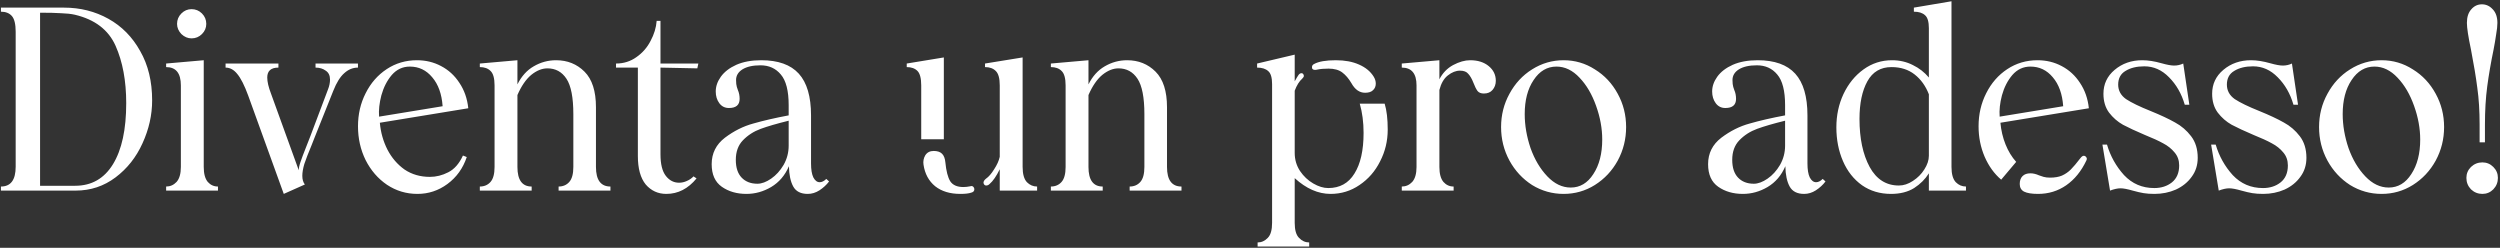 <svg width="787" height="78" viewBox="0 0 787 78" fill="none" xmlns="http://www.w3.org/2000/svg">
<rect x="0" y="0" width="787" height="78" fill="#333333" stroke="none"/>
<path d="M0.294 58.72C3.387 58.72 4.934 56.64 4.934 52.48V10C4.934 7.6 4.534 5.947 3.734 5.04C2.934 4.133 1.787 3.68 0.294 3.68V2.4H20.134C25.254 2.4 29.92 3.573 34.134 5.92C38.347 8.267 41.68 11.653 44.134 16.08C46.64 20.453 47.894 25.627 47.894 31.6C47.894 36.187 46.88 40.693 44.854 45.12C42.88 49.493 40.054 53.067 36.374 55.84C32.694 58.613 28.507 60 23.814 60H0.294V58.72ZM23.654 58.48C28.827 58.48 32.8 56.213 35.574 51.68C38.347 47.147 39.734 40.747 39.734 32.48C39.734 25.44 38.614 19.413 36.374 14.4C34.134 9.387 29.867 6.133 23.574 4.64C22.4 4.373 20.96 4.213 19.254 4.16C17.6 4.053 15.387 4 12.614 4V58.48H23.654ZM60.297 12.08C59.123 12.08 58.057 11.627 57.097 10.72C56.19 9.76 55.737 8.693 55.737 7.52C55.737 6.24 56.19 5.147 57.097 4.24C58.004 3.333 59.07 2.88 60.297 2.88C61.577 2.88 62.67 3.333 63.577 4.24C64.484 5.147 64.937 6.24 64.937 7.52C64.937 8.747 64.484 9.813 63.577 10.72C62.67 11.627 61.577 12.08 60.297 12.08ZM52.297 58.72C53.577 58.72 54.67 58.24 55.577 57.28C56.483 56.267 56.937 54.693 56.937 52.56V26.88C56.937 23.04 55.39 21.12 52.297 21.12V20L64.137 18.96V52.56C64.137 54.693 64.564 56.267 65.417 57.28C66.27 58.24 67.337 58.72 68.617 58.72V60H52.297V58.72ZM112.689 21.28C111.089 21.28 109.649 21.867 108.369 23.04C107.089 24.16 105.943 26 104.929 28.56L99.009 43.36L98.129 45.6C97.063 48.16 96.289 50.16 95.809 51.6C95.383 53.04 95.169 54.293 95.169 55.36C95.169 56.48 95.436 57.387 95.969 58.08L89.329 61.04L78.129 30.08C76.956 26.88 75.809 24.613 74.689 23.28C73.623 21.947 72.396 21.28 71.009 21.28V20H87.649V21.28C85.303 21.28 84.129 22.32 84.129 24.4C84.129 25.733 84.529 27.44 85.329 29.52L94.049 53.6C94.049 52.907 94.236 52.027 94.609 50.96C94.983 49.84 95.543 48.347 96.289 46.48L97.729 42.8L103.249 28.16C103.676 27.093 103.889 26.053 103.889 25.04C103.889 23.76 103.436 22.827 102.529 22.24C101.676 21.6 100.609 21.28 99.329 21.28V20H112.689V21.28ZM131.417 61.04C127.897 61.04 124.697 60.08 121.817 58.16C118.99 56.24 116.75 53.653 115.097 50.4C113.497 47.147 112.697 43.6 112.697 39.76C112.697 35.973 113.497 32.507 115.097 29.36C116.697 26.16 118.91 23.627 121.737 21.76C124.564 19.893 127.737 18.96 131.257 18.96C134.03 18.96 136.564 19.573 138.857 20.8C141.204 22.027 143.124 23.787 144.617 26.08C146.164 28.373 147.097 31.04 147.417 34.08L119.577 38.64C119.844 41.68 120.644 44.507 121.977 47.12C123.31 49.68 125.097 51.76 127.337 53.36C129.63 54.907 132.297 55.68 135.337 55.68C137.31 55.68 139.23 55.2 141.097 54.24C143.017 53.28 144.564 51.52 145.737 48.96L146.937 49.44C145.764 52.96 143.737 55.787 140.857 57.92C138.03 60 134.884 61.04 131.417 61.04ZM139.337 33.44C139.07 29.6 137.977 26.56 136.057 24.32C134.19 22.08 131.844 20.96 129.017 20.96C126.777 20.96 124.884 21.84 123.337 23.6C121.844 25.36 120.75 27.493 120.057 30C119.417 32.453 119.177 34.693 119.337 36.72L139.337 33.44ZM151.047 58.72C152.434 58.72 153.554 58.24 154.407 57.28C155.26 56.32 155.687 54.747 155.687 52.56V26.88C155.687 24.64 155.26 23.12 154.407 22.32C153.607 21.52 152.487 21.12 151.047 21.12V20L162.887 18.96V26.56C164.167 24 165.874 22.107 168.007 20.88C170.194 19.6 172.54 18.96 175.047 18.96C178.62 18.96 181.607 20.16 184.007 22.56C186.407 24.96 187.607 28.693 187.607 33.76V52.56C187.607 56.667 189.127 58.72 192.167 58.72V60H175.847V58.72C177.234 58.72 178.354 58.24 179.207 57.28C180.06 56.32 180.487 54.747 180.487 52.56V35.92C180.487 30.693 179.767 26.987 178.327 24.8C176.887 22.613 174.887 21.52 172.327 21.52C170.62 21.52 168.914 22.213 167.207 23.6C165.554 24.987 164.114 27.093 162.887 29.92V52.56C162.887 56.667 164.38 58.72 167.367 58.72V60H151.047V58.72ZM207.919 48.56C207.919 51.653 208.479 53.92 209.599 55.36C210.719 56.8 212.105 57.52 213.759 57.52C214.612 57.52 215.439 57.333 216.239 56.96C217.092 56.587 217.785 56.107 218.319 55.52L219.279 56.16C216.612 59.413 213.439 61.04 209.759 61.04C207.145 61.04 204.985 60.053 203.279 58.08C201.625 56.053 200.799 53.067 200.799 49.12V21.28H193.919V20C196.319 20 198.452 19.333 200.319 18C202.239 16.667 203.732 14.96 204.799 12.88C205.919 10.8 206.559 8.693 206.719 6.56H207.919V20H219.839L219.519 21.52L207.919 21.28V48.56ZM234.994 61.04C231.954 61.04 229.368 60.293 227.234 58.8C225.101 57.307 224.034 54.933 224.034 51.68C224.034 48.267 225.421 45.493 228.194 43.36C231.021 41.227 234.008 39.733 237.154 38.88C240.301 37.973 244.008 37.12 248.274 36.32V33.12C248.274 28.587 247.448 25.36 245.794 23.44C244.194 21.52 242.061 20.56 239.394 20.56C236.994 20.56 235.101 20.987 233.714 21.84C232.381 22.693 231.714 23.813 231.714 25.2C231.714 26.107 231.794 26.827 231.954 27.36C232.114 27.893 232.221 28.213 232.274 28.32C232.648 29.173 232.834 30.107 232.834 31.12C232.834 33.04 231.714 34 229.474 34C228.194 34 227.181 33.493 226.434 32.48C225.688 31.467 225.314 30.24 225.314 28.8C225.314 27.2 225.848 25.653 226.914 24.16C228.034 22.613 229.661 21.36 231.794 20.4C233.981 19.44 236.594 18.96 239.634 18.96C244.968 18.96 248.914 20.373 251.474 23.2C254.034 26.027 255.314 30.4 255.314 36.32V51.44C255.314 53.36 255.554 54.827 256.034 55.84C256.568 56.853 257.234 57.36 258.034 57.36C258.728 57.36 259.421 57.013 260.114 56.32L260.994 57.12C260.194 58.187 259.181 59.12 257.954 59.92C256.781 60.667 255.554 61.04 254.274 61.04C252.088 61.04 250.568 60.267 249.714 58.72C248.861 57.173 248.408 55.04 248.354 52.32C247.128 55.2 245.261 57.387 242.754 58.88C240.301 60.32 237.714 61.04 234.994 61.04ZM231.634 50.32C231.634 52.773 232.248 54.64 233.474 55.92C234.701 57.2 236.354 57.84 238.434 57.84C239.768 57.84 241.208 57.307 242.754 56.24C244.301 55.173 245.608 53.733 246.674 51.92C247.741 50.053 248.274 48.027 248.274 45.84V38C244.594 38.907 241.661 39.76 239.474 40.56C237.288 41.36 235.421 42.56 233.874 44.16C232.381 45.707 231.634 47.76 231.634 50.32ZM314.721 26.88C314.721 24.64 314.294 23.12 313.441 22.32C312.641 21.52 311.521 21.12 310.081 21.12V20L321.921 18.08V52.56C321.921 54.8 322.374 56.4 323.281 57.36C324.187 58.267 325.254 58.72 326.481 58.72V60H314.721V53.28C313.654 55.467 312.587 57.013 311.521 57.92C311.201 58.24 310.854 58.4 310.481 58.4C310.161 58.4 309.921 58.267 309.761 58C309.654 57.787 309.601 57.627 309.601 57.52C309.601 57.093 309.867 56.667 310.401 56.24C311.254 55.653 312.107 54.667 312.961 53.28C313.867 51.893 314.454 50.587 314.721 49.36V26.88ZM285.441 21.12C286.881 21.12 288.001 21.52 288.801 22.32C289.601 23.12 290.001 24.64 290.001 26.88V43.84H297.121V18.08L285.441 20V21.12ZM290.721 51.84C290.561 50.773 290.747 49.787 291.281 48.88C291.867 47.973 292.747 47.52 293.921 47.52C295.094 47.52 295.974 47.813 296.561 48.4C297.147 48.987 297.494 49.893 297.601 51.12C297.867 53.84 298.374 55.813 299.121 57.04C299.921 58.267 301.307 58.88 303.281 58.88C303.921 58.88 304.641 58.8 305.441 58.64L305.761 58.56C306.187 58.56 306.481 58.773 306.641 59.2C306.694 59.307 306.721 59.44 306.721 59.6C306.721 60.133 306.401 60.48 305.761 60.64C305.014 60.907 303.867 61.04 302.321 61.04C299.067 61.04 296.427 60.24 294.401 58.64C292.374 56.987 291.147 54.72 290.721 51.84ZM330.813 58.72C332.199 58.72 333.319 58.24 334.173 57.28C335.026 56.32 335.453 54.747 335.453 52.56V26.88C335.453 24.64 335.026 23.12 334.173 22.32C333.373 21.52 332.253 21.12 330.813 21.12V20L342.653 18.96V26.56C343.933 24 345.639 22.107 347.773 20.88C349.959 19.6 352.306 18.96 354.813 18.96C358.386 18.96 361.373 20.16 363.773 22.56C366.173 24.96 367.373 28.693 367.373 33.76V52.56C367.373 56.667 368.893 58.72 371.933 58.72V60H355.613V58.72C356.999 58.72 358.119 58.24 358.973 57.28C359.826 56.32 360.253 54.747 360.253 52.56V35.92C360.253 30.693 359.533 26.987 358.093 24.8C356.653 22.613 354.653 21.52 352.093 21.52C350.386 21.52 348.679 22.213 346.973 23.6C345.319 24.987 343.879 27.093 342.653 29.92V52.56C342.653 56.667 344.146 58.72 347.133 58.72V60H330.813V58.72ZM429.254 41.84C429.254 38.48 428.854 35.413 428.054 32.64H435.894C436.534 34.72 436.854 37.44 436.854 40.8C436.854 44.373 436.054 47.707 434.454 50.8C432.908 53.893 430.748 56.373 427.974 58.24C425.254 60.107 422.214 61.04 418.854 61.04C414.961 61.04 411.201 59.387 407.574 56.08V70.16C407.574 72.4 408.028 73.973 408.934 74.88C409.841 75.84 410.908 76.32 412.134 76.32V77.6H395.894V76.32C397.121 76.32 398.188 75.84 399.094 74.88C400.001 73.973 400.454 72.4 400.454 70.16V26.48C400.454 24.453 400.054 23.093 399.254 22.4C398.454 21.653 397.281 21.28 395.734 21.28V20L407.574 17.2V25.6C408.108 24.64 408.508 23.973 408.774 23.6C409.041 23.227 409.361 23.04 409.734 23.04C409.948 23.04 410.108 23.12 410.214 23.28C410.374 23.44 410.454 23.653 410.454 23.92C410.454 24.133 410.294 24.4 409.974 24.72C409.014 25.573 408.214 26.853 407.574 28.56V48.16C407.574 50.24 408.134 52.133 409.254 53.84C410.374 55.493 411.761 56.8 413.414 57.76C415.068 58.72 416.641 59.2 418.134 59.2C421.761 59.2 424.508 57.68 426.374 54.64C428.294 51.6 429.254 47.333 429.254 41.84ZM413.094 21.6C413.041 21.493 413.014 21.333 413.014 21.12C413.014 20.693 413.228 20.373 413.654 20.16C415.094 19.36 417.388 18.96 420.534 18.96C423.361 18.96 425.788 19.413 427.814 20.32C429.894 21.227 431.441 22.507 432.454 24.16C432.881 24.853 433.094 25.573 433.094 26.32C433.094 27.173 432.801 27.867 432.214 28.4C431.681 28.933 430.854 29.2 429.734 29.2C427.974 29.2 426.534 28.187 425.414 26.16C424.561 24.72 423.601 23.6 422.534 22.8C421.468 22 420.028 21.6 418.214 21.6C416.774 21.6 415.574 21.707 414.614 21.92C414.454 21.973 414.241 22 413.974 22C413.548 22 413.254 21.867 413.094 21.6ZM441.281 58.72C442.561 58.72 443.655 58.24 444.561 57.28C445.468 56.267 445.921 54.693 445.921 52.56V26.88C445.921 23.147 444.375 21.28 441.281 21.28V20L453.121 18.96V24.96C454.135 22.987 455.575 21.493 457.441 20.48C459.361 19.467 461.148 18.96 462.801 18.96C465.201 18.96 467.148 19.573 468.641 20.8C470.135 22.027 470.881 23.573 470.881 25.44C470.881 26.56 470.535 27.52 469.841 28.32C469.201 29.067 468.295 29.44 467.121 29.44C466.215 29.44 465.548 29.173 465.121 28.64C464.695 28.053 464.268 27.2 463.841 26.08C463.361 24.853 462.828 23.92 462.241 23.28C461.708 22.587 460.828 22.24 459.601 22.24C458.321 22.24 457.041 22.747 455.761 23.76C454.535 24.72 453.655 26.24 453.121 28.32V52.56C453.121 54.693 453.548 56.267 454.401 57.28C455.255 58.24 456.321 58.72 457.601 58.72V60H441.281V58.72ZM492.221 61.04C488.647 61.04 485.341 60.107 482.301 58.24C479.314 56.32 476.941 53.76 475.181 50.56C473.421 47.307 472.541 43.787 472.541 40C472.541 36.213 473.421 32.72 475.181 29.52C476.941 26.267 479.314 23.707 482.301 21.84C485.341 19.92 488.647 18.96 492.221 18.96C495.794 18.96 499.074 19.92 502.061 21.84C505.101 23.707 507.501 26.267 509.261 29.52C511.021 32.72 511.901 36.213 511.901 40C511.901 43.787 511.021 47.307 509.261 50.56C507.501 53.76 505.101 56.32 502.061 58.24C499.074 60.107 495.794 61.04 492.221 61.04ZM479.981 35.92C479.981 39.44 480.594 43.013 481.821 46.64C483.101 50.213 484.861 53.173 487.101 55.52C489.341 57.867 491.794 59.04 494.461 59.04C497.394 59.04 499.767 57.627 501.581 54.8C503.447 51.973 504.381 48.347 504.381 43.92C504.381 40.453 503.741 36.933 502.461 33.36C501.181 29.733 499.447 26.773 497.261 24.48C495.074 22.133 492.647 20.96 489.981 20.96C487.047 20.96 484.647 22.373 482.781 25.2C480.914 27.973 479.981 31.547 479.981 35.92ZM548.666 61.04C545.626 61.04 543.04 60.293 540.906 58.8C538.773 57.307 537.706 54.933 537.706 51.68C537.706 48.267 539.093 45.493 541.866 43.36C544.693 41.227 547.68 39.733 550.826 38.88C553.973 37.973 557.68 37.12 561.946 36.32V33.12C561.946 28.587 561.12 25.36 559.466 23.44C557.866 21.52 555.733 20.56 553.066 20.56C550.666 20.56 548.773 20.987 547.386 21.84C546.053 22.693 545.386 23.813 545.386 25.2C545.386 26.107 545.466 26.827 545.626 27.36C545.786 27.893 545.893 28.213 545.946 28.32C546.32 29.173 546.506 30.107 546.506 31.12C546.506 33.04 545.386 34 543.146 34C541.866 34 540.853 33.493 540.106 32.48C539.36 31.467 538.986 30.24 538.986 28.8C538.986 27.2 539.52 25.653 540.586 24.16C541.706 22.613 543.333 21.36 545.466 20.4C547.653 19.44 550.266 18.96 553.306 18.96C558.64 18.96 562.586 20.373 565.146 23.2C567.706 26.027 568.986 30.4 568.986 36.32V51.44C568.986 53.36 569.226 54.827 569.706 55.84C570.24 56.853 570.906 57.36 571.706 57.36C572.4 57.36 573.093 57.013 573.786 56.32L574.666 57.12C573.866 58.187 572.853 59.12 571.626 59.92C570.453 60.667 569.226 61.04 567.946 61.04C565.76 61.04 564.24 60.267 563.386 58.72C562.533 57.173 562.08 55.04 562.026 52.32C560.8 55.2 558.933 57.387 556.426 58.88C553.973 60.32 551.386 61.04 548.666 61.04ZM545.306 50.32C545.306 52.773 545.92 54.64 547.146 55.92C548.373 57.2 550.026 57.84 552.106 57.84C553.44 57.84 554.88 57.307 556.426 56.24C557.973 55.173 559.28 53.733 560.346 51.92C561.413 50.053 561.946 48.027 561.946 45.84V38C558.266 38.907 555.333 39.76 553.146 40.56C550.96 41.36 549.093 42.56 547.546 44.16C546.053 45.707 545.306 47.76 545.306 50.32ZM607.208 8.88C607.208 6.853 606.808 5.493 606.008 4.8C605.208 4.053 604.034 3.68 602.488 3.68V2.4L614.328 0.4V52.56C614.328 54.8 614.781 56.4 615.688 57.36C616.594 58.267 617.661 58.72 618.888 58.72V60H607.208V54.56C606.088 56.373 604.541 57.92 602.568 59.2C600.594 60.427 598.168 61.04 595.288 61.04C591.821 61.04 588.781 60.133 586.168 58.32C583.554 56.453 581.554 53.92 580.168 50.72C578.781 47.52 578.088 43.973 578.088 40.08C578.088 36.293 578.834 32.8 580.328 29.6C581.874 26.347 583.981 23.76 586.648 21.84C589.314 19.92 592.301 18.96 595.608 18.96C598.008 18.96 600.194 19.467 602.168 20.48C604.141 21.44 605.821 22.747 607.208 24.4V8.88ZM585.368 37.44C585.368 43.573 586.434 48.613 588.568 52.56C590.701 56.453 593.768 58.4 597.768 58.4C599.261 58.4 600.728 57.92 602.168 56.96C603.661 56 604.861 54.8 605.768 53.36C606.728 51.867 607.208 50.427 607.208 49.04V29.68C606.194 27.067 604.701 24.987 602.728 23.44C600.754 21.893 598.328 21.12 595.448 21.12C592.034 21.12 589.501 22.613 587.848 25.6C586.194 28.587 585.368 32.533 585.368 37.44ZM649.493 33.44C649.226 29.6 648.133 26.56 646.213 24.32C644.346 22.08 642 20.96 639.173 20.96C636.933 20.96 635.04 21.84 633.493 23.6C632 25.36 630.906 27.493 630.213 30C629.573 32.453 629.333 34.693 629.493 36.72L649.493 33.44ZM622.853 39.76C622.853 35.973 623.653 32.507 625.253 29.36C626.853 26.16 629.066 23.627 631.893 21.76C634.72 19.893 637.893 18.96 641.413 18.96C644.186 18.96 646.72 19.573 649.013 20.8C651.36 22.027 653.28 23.787 654.773 26.08C656.32 28.373 657.253 31.04 657.573 34.08L629.733 38.64C629.946 41.04 630.48 43.307 631.333 45.44C632.186 47.573 633.306 49.413 634.693 50.96L629.973 56.56C627.786 54.693 626.053 52.293 624.773 49.36C623.493 46.373 622.853 43.173 622.853 39.76ZM635.813 57.92C635.813 56.853 636.106 56.027 636.693 55.44C637.28 54.853 638.106 54.56 639.173 54.56C640.026 54.56 640.933 54.773 641.893 55.2C642.32 55.36 642.8 55.52 643.333 55.68C643.92 55.84 644.586 55.92 645.333 55.92C646.826 55.92 648.08 55.707 649.093 55.28C650.16 54.8 651.093 54.16 651.893 53.36C652.693 52.56 653.706 51.36 654.933 49.76C655.306 49.28 655.653 49.04 655.973 49.04C656.293 49.04 656.56 49.2 656.773 49.52C656.986 49.787 656.986 50.133 656.773 50.56C655.173 53.92 653.066 56.507 650.453 58.32C647.84 60.133 644.88 61.04 641.573 61.04C639.6 61.04 638.133 60.8 637.173 60.32C636.266 59.84 635.813 59.04 635.813 57.92ZM678.243 61.04C676.91 61.04 675.763 60.96 674.803 60.8C673.843 60.64 672.696 60.373 671.363 60C669.71 59.52 668.43 59.28 667.523 59.28C666.616 59.28 665.523 59.52 664.243 60L661.843 45.52H663.283C664.35 49.147 666.136 52.347 668.643 55.12C671.203 57.84 674.376 59.2 678.163 59.2C680.35 59.2 682.19 58.613 683.683 57.44C685.23 56.213 686.003 54.427 686.003 52.08C686.003 50.48 685.523 49.12 684.563 48C683.603 46.827 682.403 45.867 680.963 45.12C679.523 44.32 677.603 43.44 675.203 42.48C672.323 41.253 670.03 40.187 668.323 39.28C666.616 38.32 665.15 37.04 663.923 35.44C662.75 33.84 662.163 31.867 662.163 29.52C662.163 26.48 663.336 23.973 665.683 22C668.083 19.973 670.99 18.96 674.403 18.96C676.216 18.96 678.243 19.28 680.483 19.92C682.19 20.4 683.496 20.64 684.403 20.64C685.416 20.64 686.376 20.427 687.283 20L689.203 32.96H687.763C686.75 29.493 685.096 26.613 682.803 24.32C680.563 22.027 677.976 20.88 675.043 20.88C672.643 20.88 670.67 21.36 669.123 22.32C667.576 23.227 666.803 24.667 666.803 26.64C666.803 28.507 667.63 30.027 669.283 31.2C670.99 32.32 673.576 33.573 677.043 34.96C680.19 36.24 682.75 37.44 684.723 38.56C686.696 39.627 688.376 41.067 689.763 42.88C691.15 44.693 691.843 46.96 691.843 49.68C691.843 51.973 691.203 53.973 689.923 55.68C688.696 57.387 687.043 58.72 684.963 59.68C682.883 60.587 680.643 61.04 678.243 61.04ZM712.462 61.04C711.129 61.04 709.982 60.96 709.022 60.8C708.062 60.64 706.915 60.373 705.582 60C703.929 59.52 702.649 59.28 701.742 59.28C700.835 59.28 699.742 59.52 698.462 60L696.062 45.52H697.502C698.569 49.147 700.355 52.347 702.862 55.12C705.422 57.84 708.595 59.2 712.382 59.2C714.569 59.2 716.409 58.613 717.902 57.44C719.449 56.213 720.222 54.427 720.222 52.08C720.222 50.48 719.742 49.12 718.782 48C717.822 46.827 716.622 45.867 715.182 45.12C713.742 44.32 711.822 43.44 709.422 42.48C706.542 41.253 704.249 40.187 702.542 39.28C700.835 38.32 699.369 37.04 698.142 35.44C696.969 33.84 696.382 31.867 696.382 29.52C696.382 26.48 697.555 23.973 699.902 22C702.302 19.973 705.209 18.96 708.622 18.96C710.435 18.96 712.462 19.28 714.702 19.92C716.409 20.4 717.715 20.64 718.622 20.64C719.635 20.64 720.595 20.427 721.502 20L723.422 32.96H721.982C720.969 29.493 719.315 26.613 717.022 24.32C714.782 22.027 712.195 20.88 709.262 20.88C706.862 20.88 704.889 21.36 703.342 22.32C701.795 23.227 701.022 24.667 701.022 26.64C701.022 28.507 701.849 30.027 703.502 31.2C705.209 32.32 707.795 33.573 711.262 34.96C714.409 36.24 716.969 37.44 718.942 38.56C720.915 39.627 722.595 41.067 723.982 42.88C725.369 44.693 726.062 46.96 726.062 49.68C726.062 51.973 725.422 53.973 724.142 55.68C722.915 57.387 721.262 58.72 719.182 59.68C717.102 60.587 714.862 61.04 712.462 61.04ZM749.721 61.04C746.147 61.04 742.841 60.107 739.801 58.24C736.814 56.32 734.441 53.76 732.681 50.56C730.921 47.307 730.041 43.787 730.041 40C730.041 36.213 730.921 32.72 732.681 29.52C734.441 26.267 736.814 23.707 739.801 21.84C742.841 19.92 746.147 18.96 749.721 18.96C753.294 18.96 756.574 19.92 759.561 21.84C762.601 23.707 765.001 26.267 766.761 29.52C768.521 32.72 769.401 36.213 769.401 40C769.401 43.787 768.521 47.307 766.761 50.56C765.001 53.76 762.601 56.32 759.561 58.24C756.574 60.107 753.294 61.04 749.721 61.04ZM737.481 35.92C737.481 39.44 738.094 43.013 739.321 46.64C740.601 50.213 742.361 53.173 744.601 55.52C746.841 57.867 749.294 59.04 751.961 59.04C754.894 59.04 757.267 57.627 759.081 54.8C760.947 51.973 761.881 48.347 761.881 43.92C761.881 40.453 761.241 36.933 759.961 33.36C758.681 29.733 756.947 26.773 754.761 24.48C752.574 22.133 750.147 20.96 747.481 20.96C744.547 20.96 742.147 22.373 740.281 25.2C738.414 27.973 737.481 31.547 737.481 35.92ZM780.581 39.2C780.581 34.88 780.341 31.04 779.861 27.68C779.435 24.32 778.768 20.293 777.861 15.6C777.008 11.547 776.581 8.747 776.581 7.2C776.581 5.387 777.035 3.973 777.941 2.96C778.848 1.893 779.968 1.36 781.301 1.36C782.635 1.36 783.781 1.893 784.741 2.96C785.701 3.973 786.181 5.387 786.181 7.2C786.181 8.16 786.048 9.387 785.781 10.88C785.568 12.373 785.301 13.947 784.981 15.6C784.128 19.707 783.461 23.573 782.981 27.2C782.501 30.827 782.261 34.827 782.261 39.2V44.8H780.581V39.2ZM776.421 56C776.421 54.667 776.901 53.52 777.861 52.56C778.875 51.6 780.075 51.12 781.461 51.12C782.795 51.12 783.941 51.6 784.901 52.56C785.861 53.52 786.341 54.667 786.341 56C786.341 57.387 785.861 58.587 784.901 59.6C783.941 60.56 782.795 61.04 781.461 61.04C780.075 61.04 778.875 60.56 777.861 59.6C776.901 58.587 776.421 57.387 776.421 56Z" fill="white"/>
</svg>
